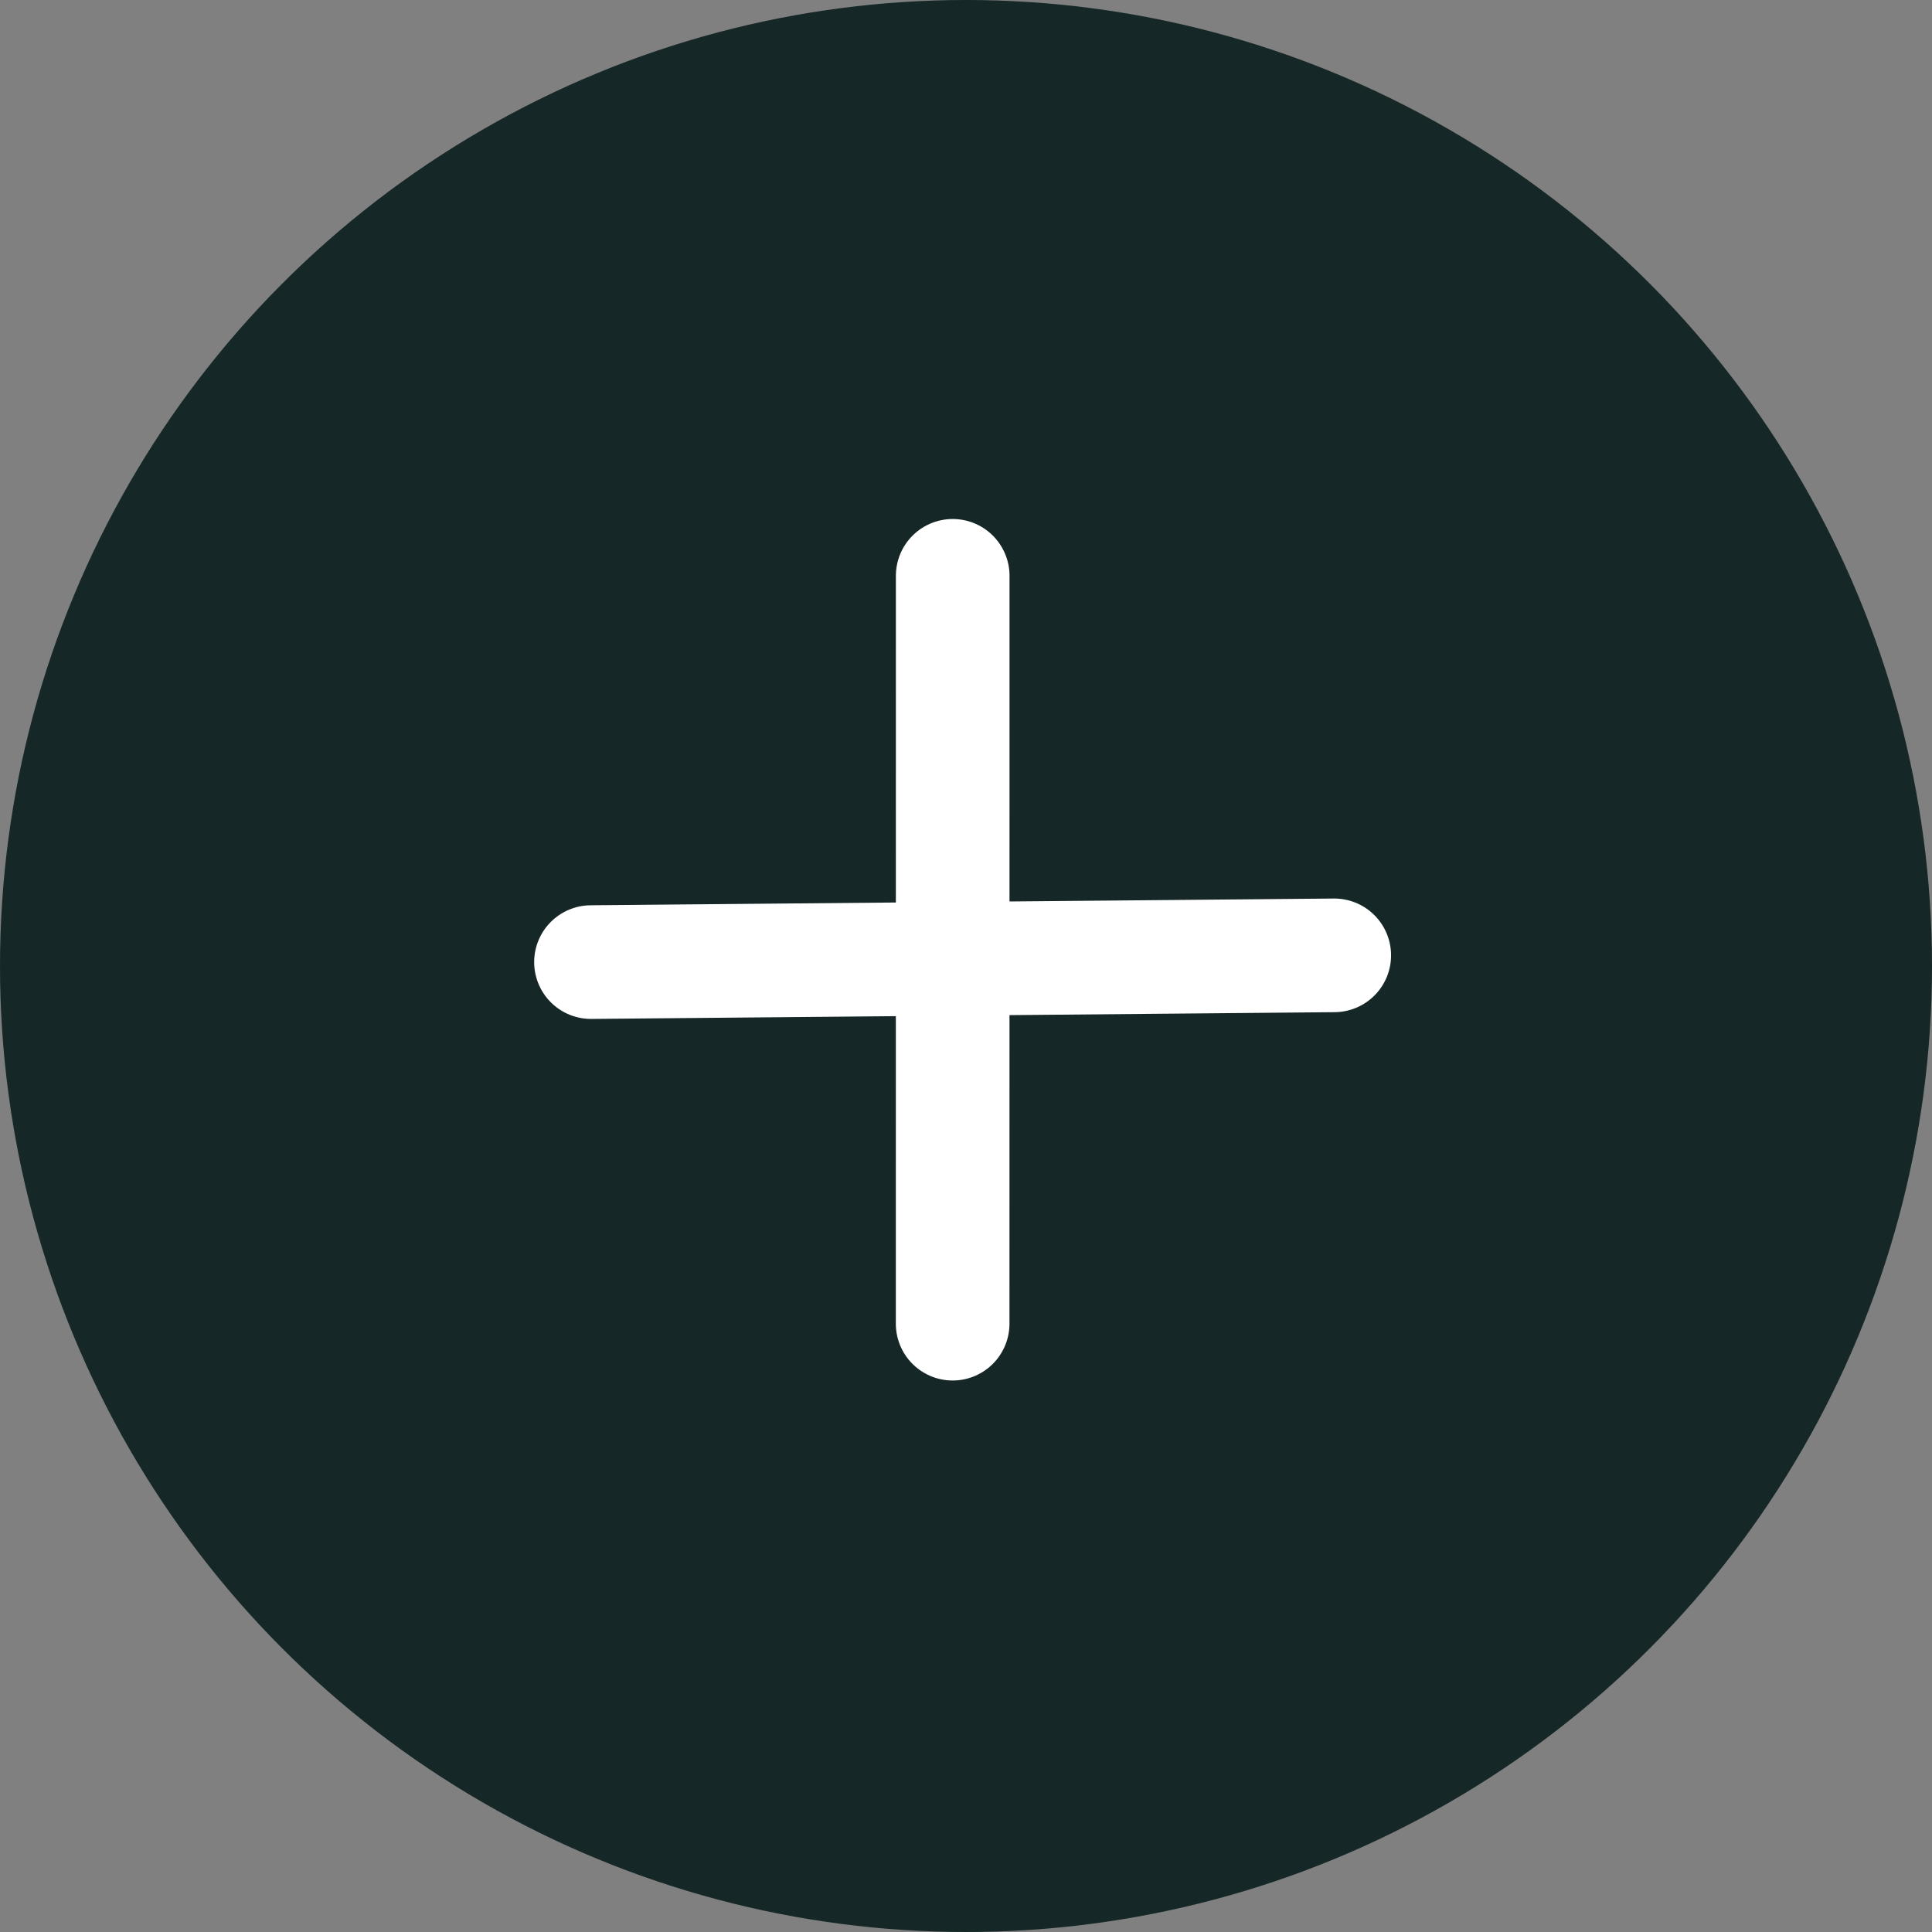 <svg id="bt_add" xmlns="http://www.w3.org/2000/svg" width="34" height="34" viewBox="0 0 34 34">
  <rect x="0" y="0" width="34" height="34" fill="#808080" stroke="none"/>
  <circle id="Ellipse_93" data-name="Ellipse 93" cx="17" cy="17" r="17" fill="#152726"/>
  <g id="plus" transform="translate(10.184 16.715) rotate(-45)">
    <line id="Line_44" data-name="Line 44" x2="13.161" y2="0.001" transform="translate(0.001 9.306) rotate(-45)" fill="none" stroke="#fff" stroke-linecap="round" stroke-width="2"/>
    <line id="Line_46" data-name="Line 46" x2="9.333" y2="9.165" transform="translate(0 0.306)" fill="none" stroke="#fff" stroke-linecap="round" stroke-width="2"/>
  </g>
</svg>
